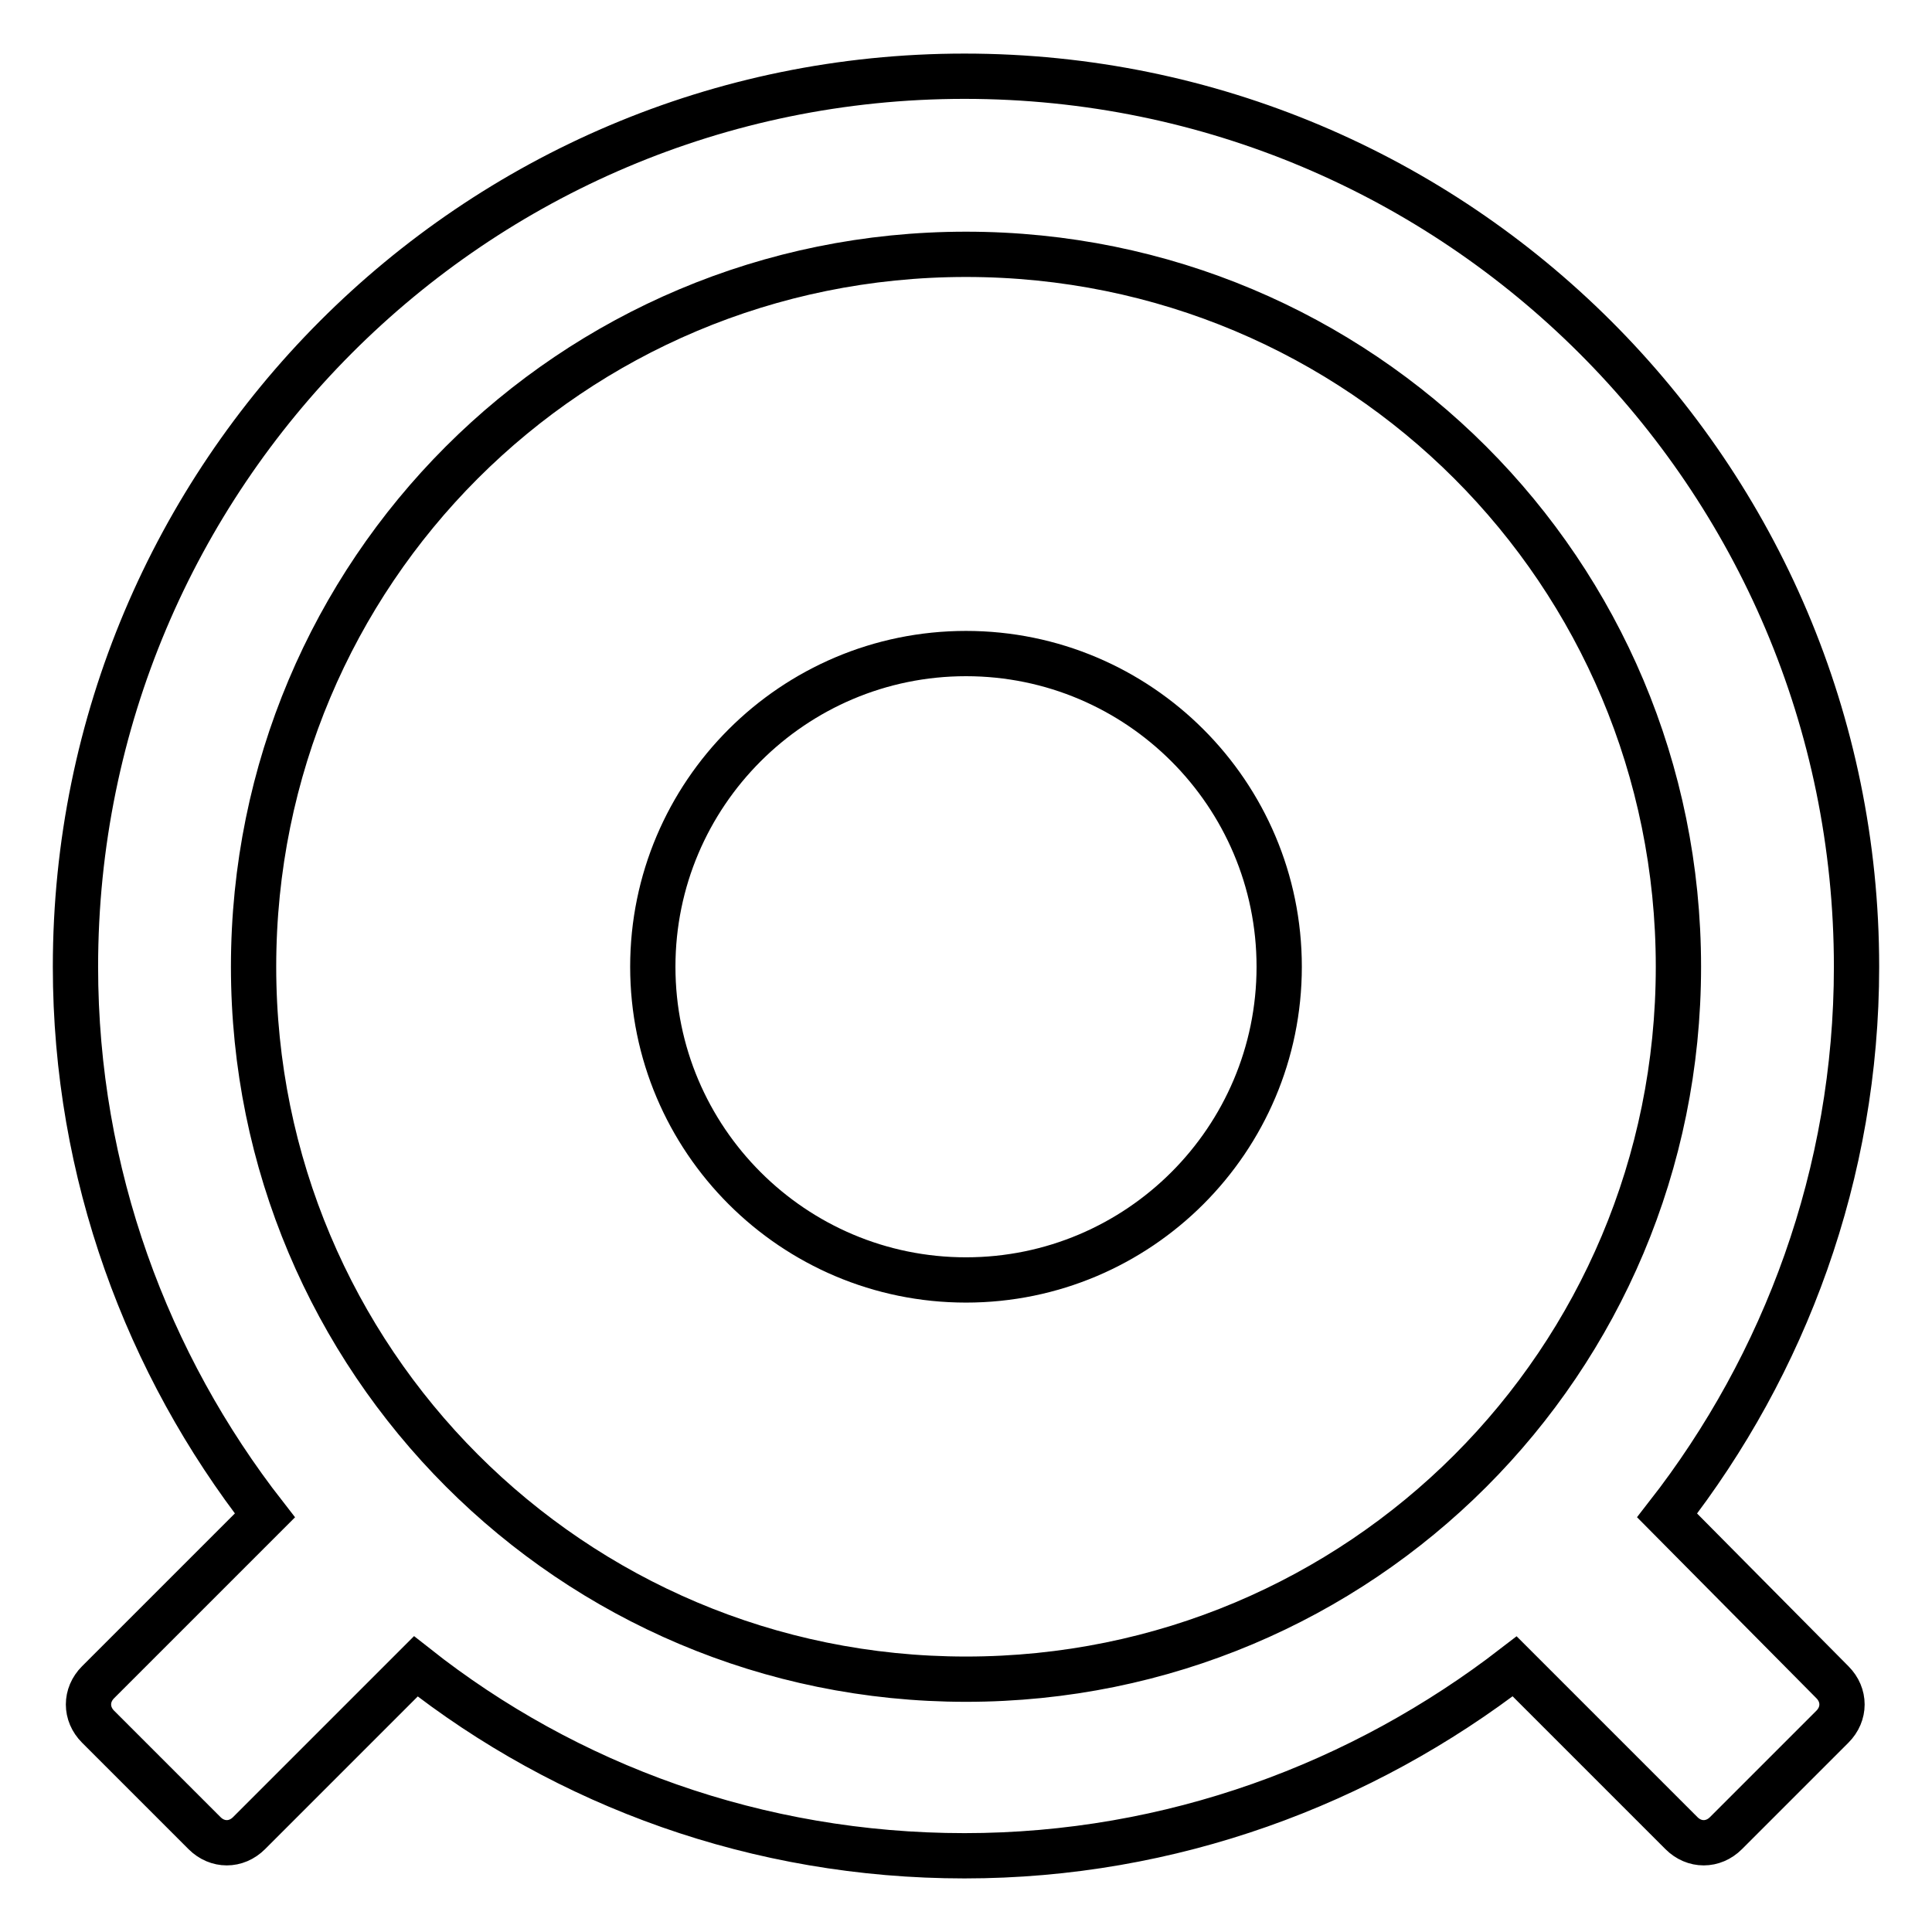 <?xml version="1.0" encoding="utf-8"?>
<!-- Svg Vector Icons : http://www.onlinewebfonts.com/icon -->
<!DOCTYPE svg PUBLIC "-//W3C//DTD SVG 1.1//EN" "http://www.w3.org/Graphics/SVG/1.1/DTD/svg11.dtd">
<svg version="1.1" xmlns="http://www.w3.org/2000/svg" xmlns:xlink="http://www.w3.org/1999/xlink" x="0px" y="0px" viewBox="0 0 256 256" enable-background="new 0 0 256 256" xml:space="preserve">
<g> <path stroke-width="6" fill-opacity="0" stroke="#000000"  d="M86.5,128.1c0,22.9,18.6,41.5,41.5,41.5c22.9,0,41.5-18.6,41.5-41.5c0-22.9-18.6-41.5-41.5-41.5 C105.1,86.6,86.5,105.2,86.5,128.1z"/> <path stroke-width="6" fill-opacity="0" stroke="#000000"  d="M220.9,200.8c15.6-20,25.1-45.3,25.1-72.7c0-65.1-52.9-118-118.2-118C62.7,10.1,10,63,10,128.1 c0,27.4,9.5,52.7,25.1,72.7L13,222.9c-1.7,1.7-1.7,4.2,0,5.9l14.1,14.1c1.7,1.7,4.2,1.7,5.9,0l22.1-22.1 c20,15.8,45.3,25.1,72.7,25.1c27.4,0,52.7-9.5,72.9-25.1l22.1,22.1c1.7,1.7,4.2,1.7,5.9,0l14.1-14.1c1.7-1.7,1.7-4.2,0-5.9 L220.9,200.8z M33.6,128.1c0-52.3,42.1-94.4,94.4-94.4s94.4,42.1,94.4,94.4c0,52.3-42.1,94.4-94.4,94.4S33.6,180.2,33.6,128.1z"/></g>
</svg>